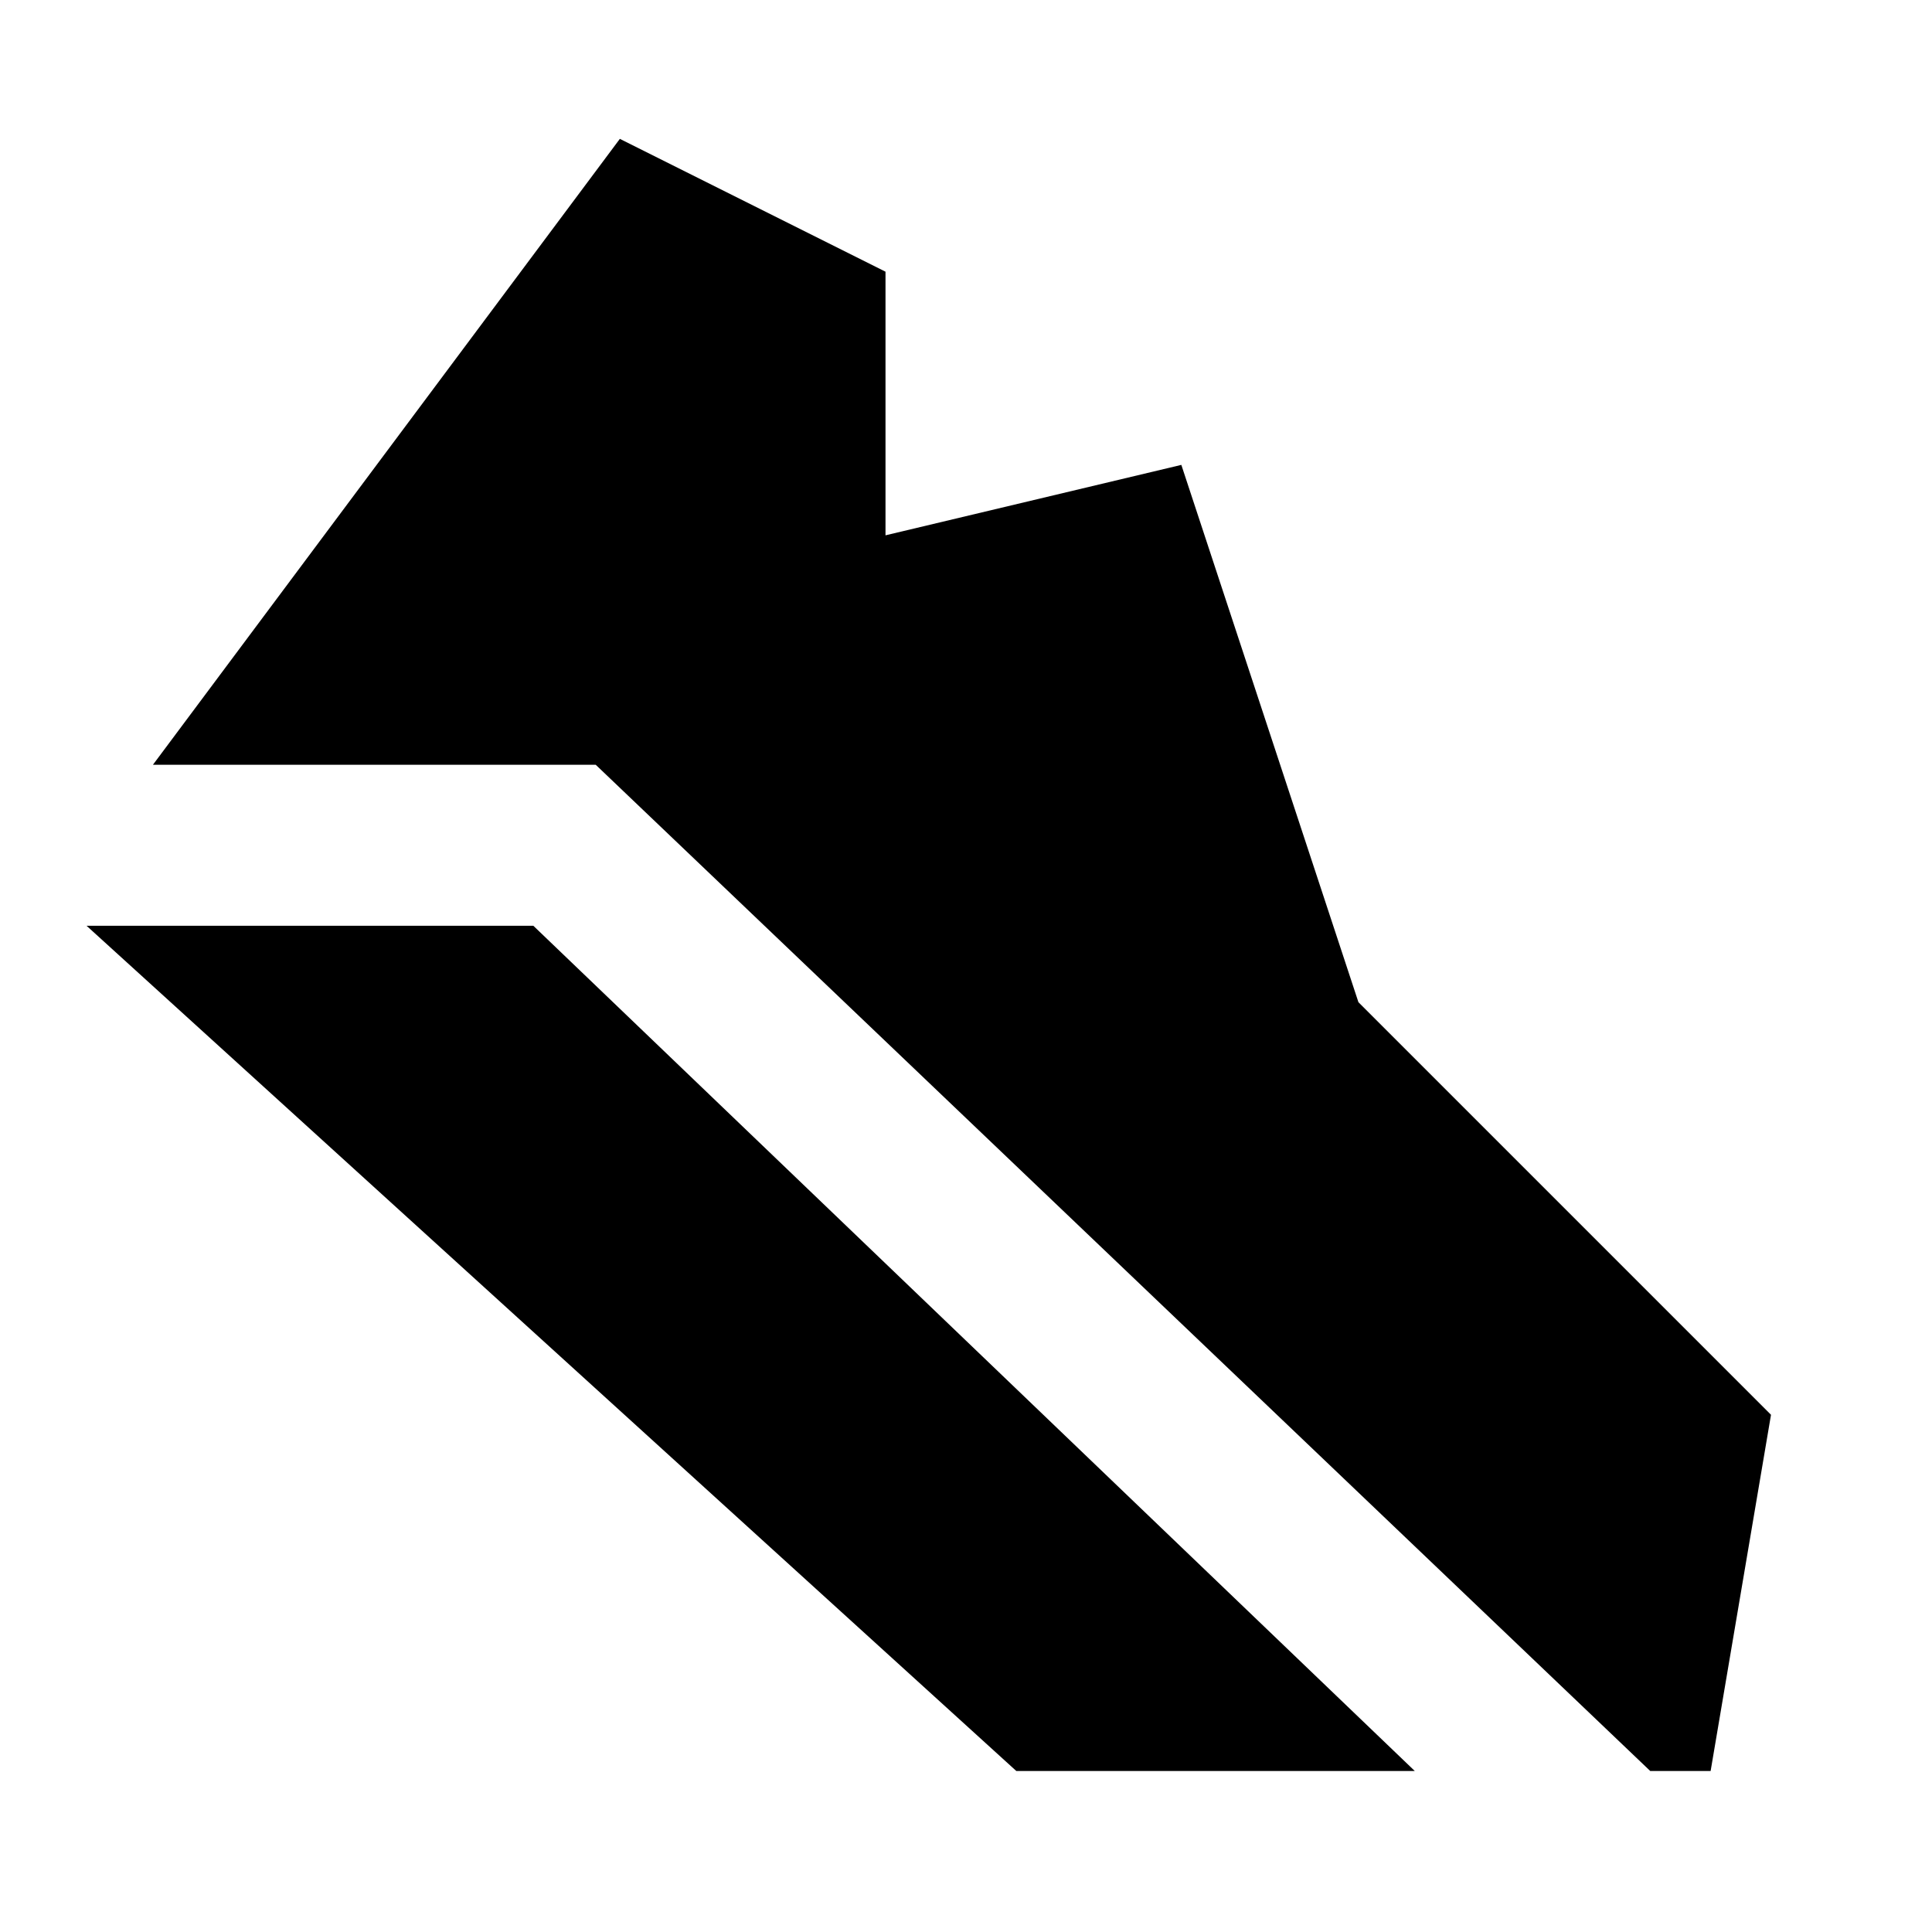 <?xml version="1.0" encoding="utf-8"?>
<!-- Generator: www.svgicons.com -->
<svg xmlns="http://www.w3.org/2000/svg" width="800" height="800" viewBox="0 0 24 24">
<path fill="currentColor" d="M20.5 22L7.4 9.5H1.9l5.8-7.775l3.3 1.65V6.65l3.675-.875l2.2 6.675L22 17.575L21.25 22zm-7.875 0L1.075 11.5h5.55L17.575 22z"/>
</svg>